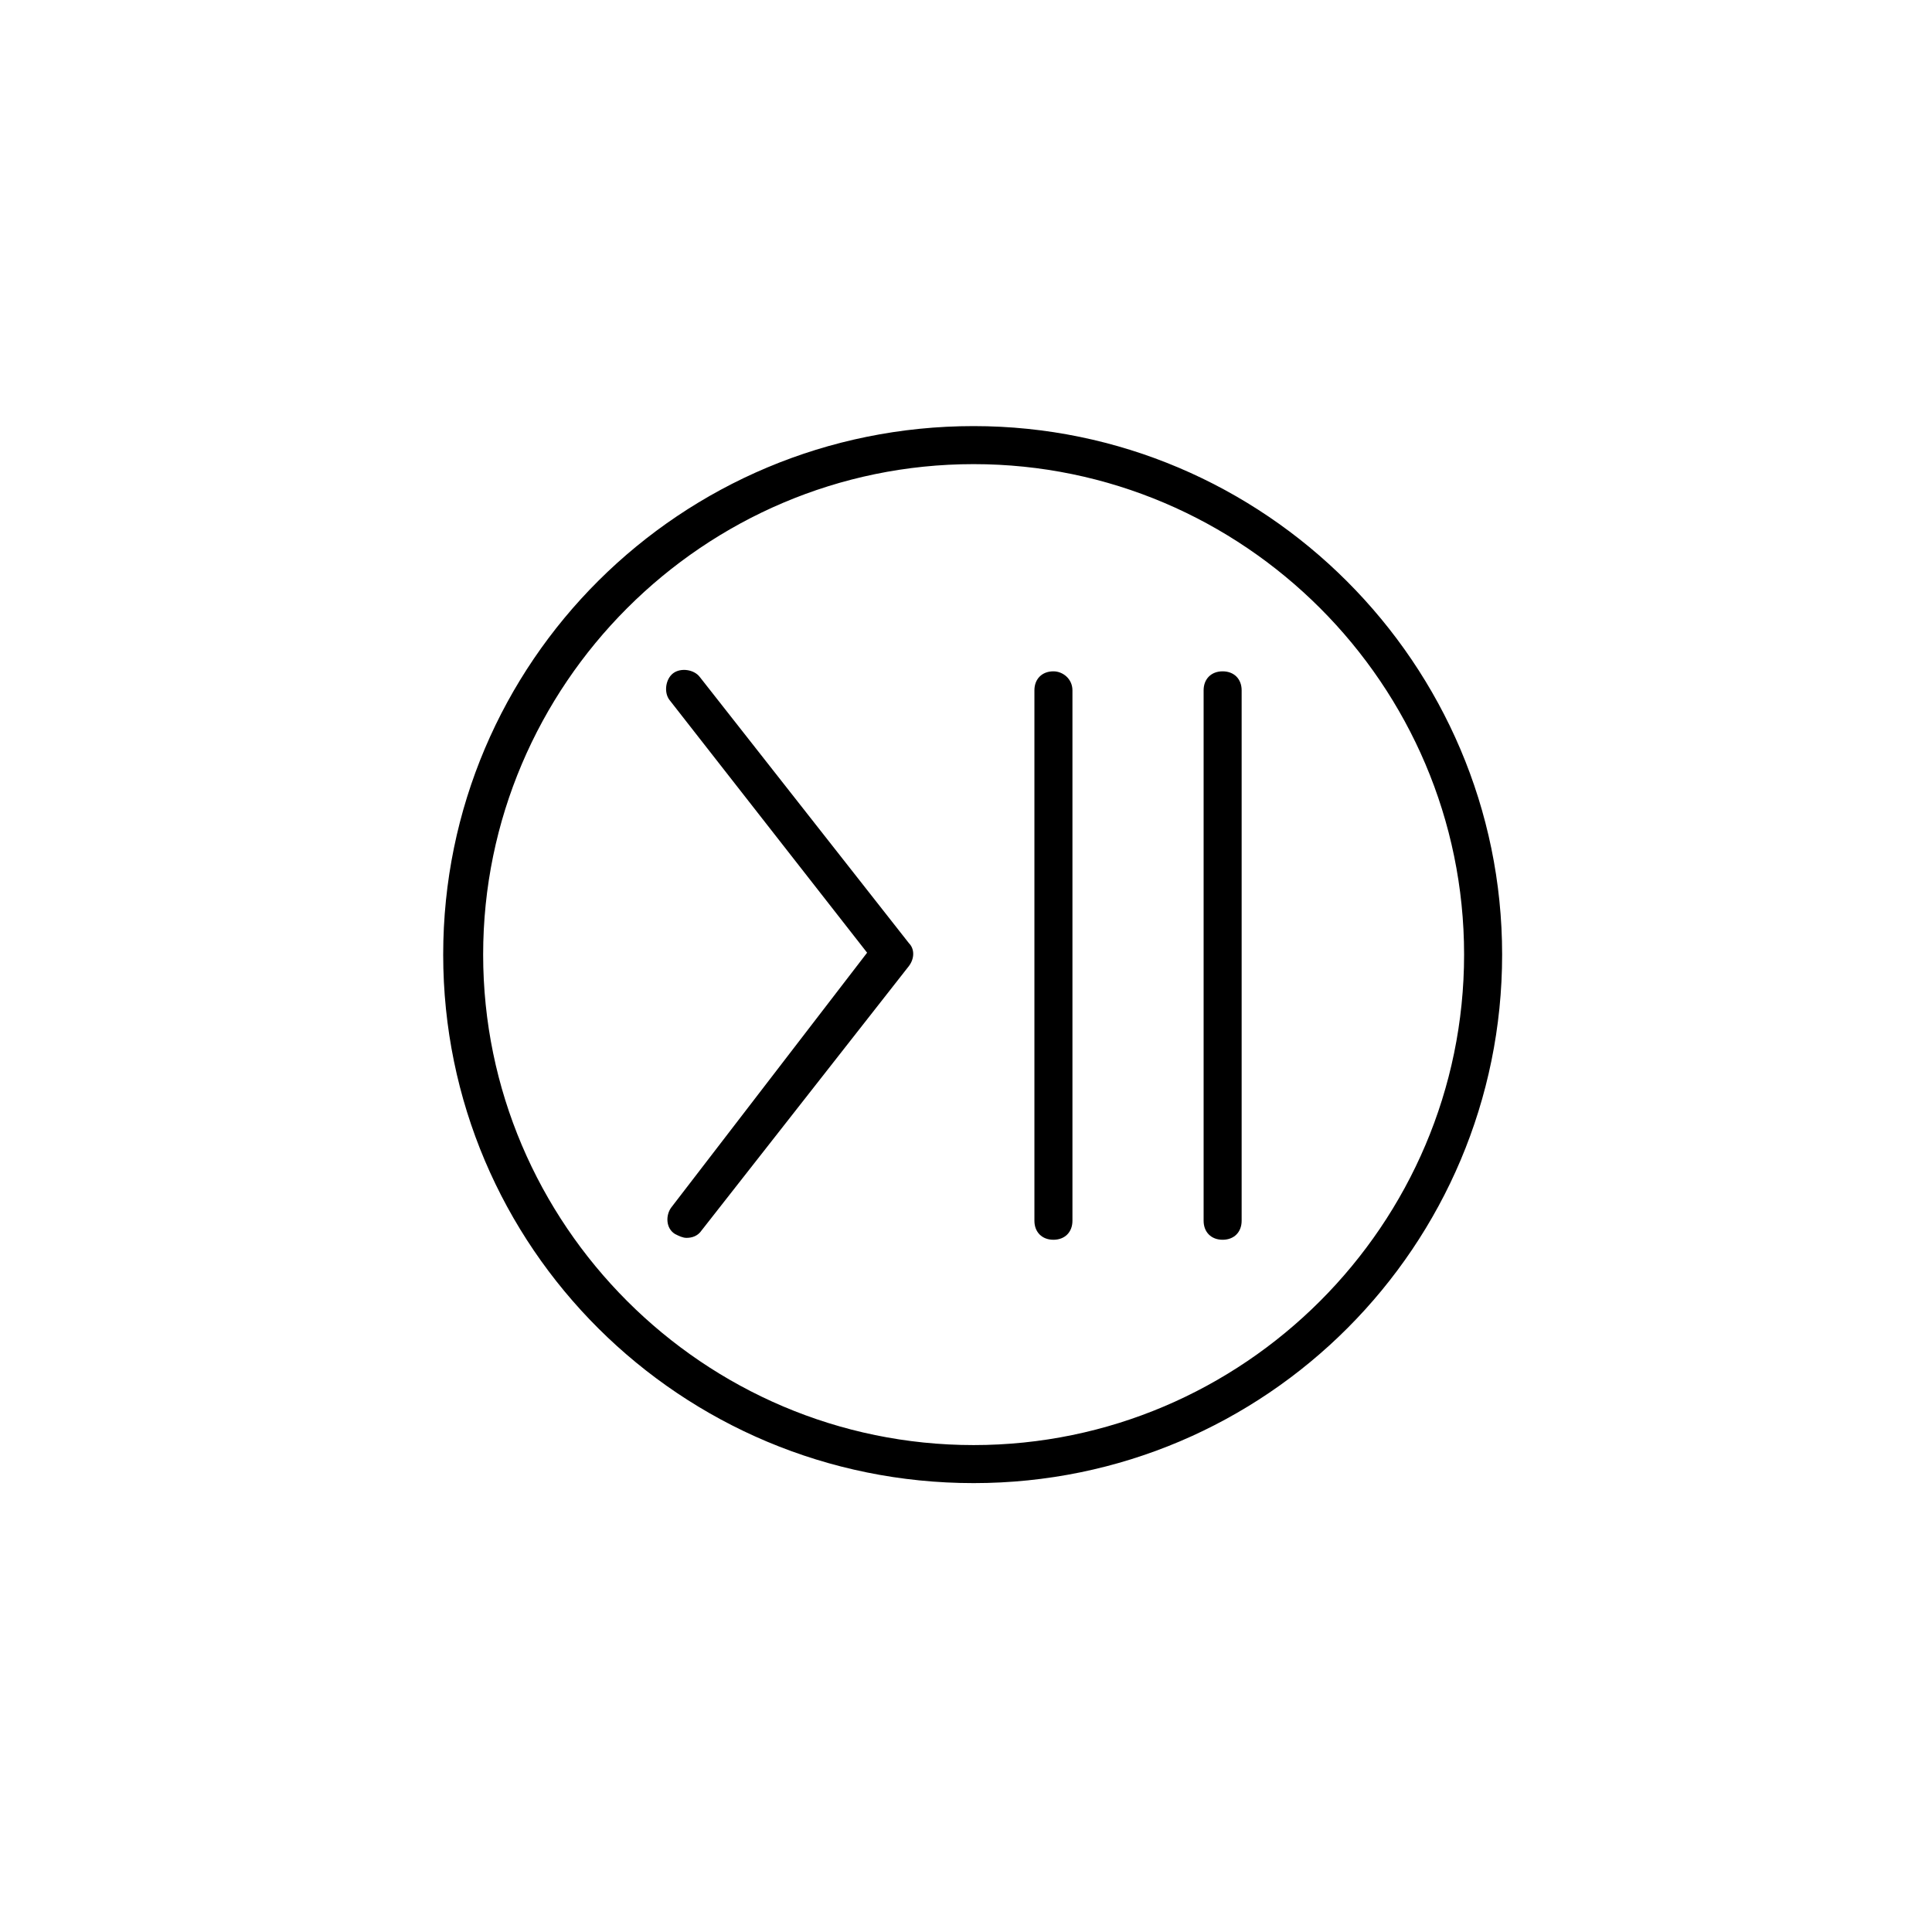 <?xml version="1.0" encoding="UTF-8"?>
<!-- Uploaded to: ICON Repo, www.svgrepo.com, Generator: ICON Repo Mixer Tools -->
<svg fill="#000000" width="800px" height="800px" version="1.1" viewBox="144 144 512 512" xmlns="http://www.w3.org/2000/svg">
 <g>
  <path d="m468.01 321.91c-3.023 0-5.039 2.016-5.039 5.039v140.56c0 3.023 2.016 5.039 5.039 5.039 3.023 0 5.039-2.016 5.039-5.039v-140.56c0-3.023-2.016-5.039-5.039-5.039z"/>
  <path d="m423.17 321.91c-3.023 0-5.039 2.016-5.039 5.039v140.56c0 3.023 2.016 5.039 5.039 5.039s5.039-2.016 5.039-5.039v-140.56c0-3.023-2.519-5.039-5.039-5.039z"/>
  <path d="m329.46 323.42c-1.512-2.016-5.039-2.519-7.055-1.008-2.016 1.512-2.519 5.039-1.008 7.055l52.395 67.008-51.891 67.508c-1.512 2.016-1.512 5.543 1.008 7.055 1.008 0.504 2.016 1.008 3.023 1.008 1.512 0 3.023-0.504 4.031-2.016l54.914-70.027c1.512-2.016 1.512-4.535 0-6.047z"/>
  <path d="m402.02 256.92c-77.59 0-140.57 62.473-140.57 140.06 0 77.586 62.977 140.06 140.57 140.06 77.586 0 140.06-62.977 140.06-140.06 0-77.082-62.977-140.06-140.06-140.06zm0 270.04c-71.539 0-129.98-58.441-129.98-129.98 0-71.539 58.441-129.98 129.98-129.98 71.539 0 129.98 58.441 129.98 129.98-0.004 71.543-58.445 129.98-129.98 129.98z"/>
 </g>
</svg>